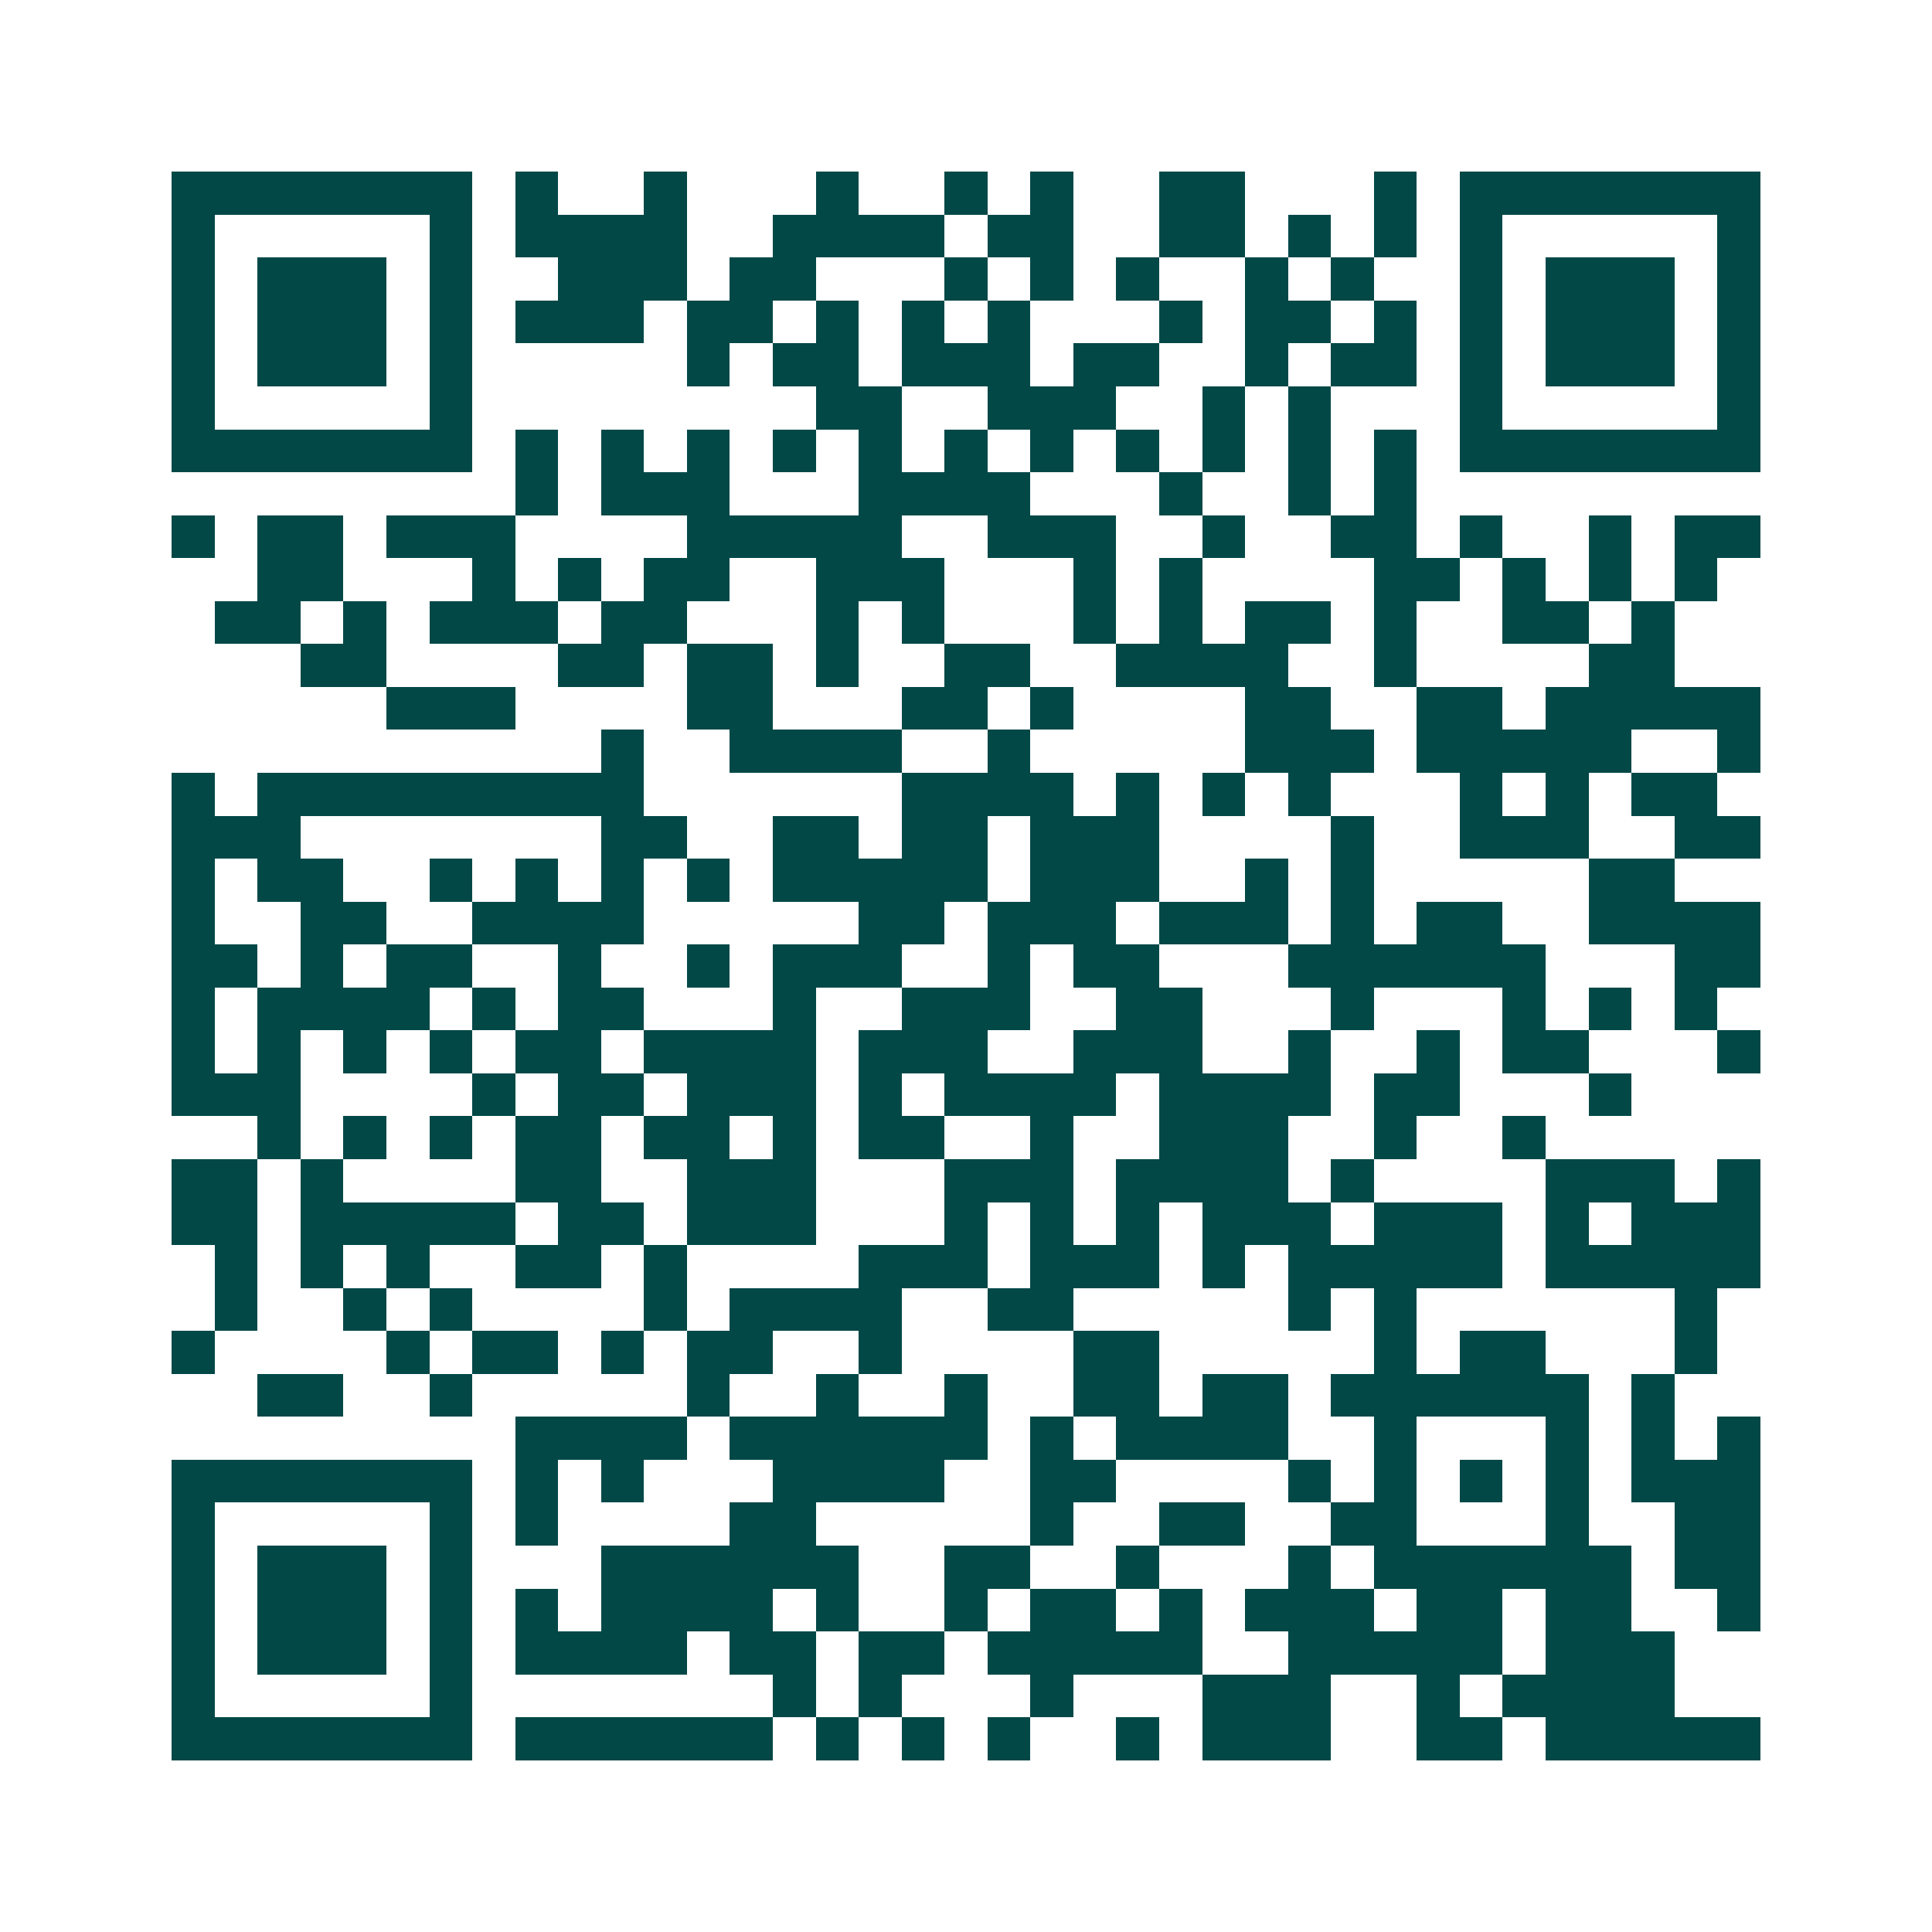 <svg xmlns="http://www.w3.org/2000/svg" width="200" height="200" viewBox="0 0 45 45" shape-rendering="crispEdges"><path fill="#ffffff" d="M0 0h45v45H0z"/><path stroke="#014847" d="M4 4.5h7m1 0h1m2 0h1m3 0h1m2 0h1m1 0h1m2 0h2m3 0h1m1 0h7M4 5.5h1m5 0h1m1 0h4m2 0h4m1 0h2m2 0h2m1 0h1m1 0h1m1 0h1m5 0h1M4 6.5h1m1 0h3m1 0h1m2 0h3m1 0h2m3 0h1m1 0h1m1 0h1m2 0h1m1 0h1m2 0h1m1 0h3m1 0h1M4 7.5h1m1 0h3m1 0h1m1 0h3m1 0h2m1 0h1m1 0h1m1 0h1m3 0h1m1 0h2m1 0h1m1 0h1m1 0h3m1 0h1M4 8.5h1m1 0h3m1 0h1m5 0h1m1 0h2m1 0h3m1 0h2m2 0h1m1 0h2m1 0h1m1 0h3m1 0h1M4 9.5h1m5 0h1m8 0h2m2 0h3m2 0h1m1 0h1m3 0h1m5 0h1M4 10.5h7m1 0h1m1 0h1m1 0h1m1 0h1m1 0h1m1 0h1m1 0h1m1 0h1m1 0h1m1 0h1m1 0h1m1 0h7M12 11.5h1m1 0h3m3 0h4m3 0h1m2 0h1m1 0h1M4 12.5h1m1 0h2m1 0h3m4 0h5m2 0h3m2 0h1m2 0h2m1 0h1m2 0h1m1 0h2M6 13.5h2m3 0h1m1 0h1m1 0h2m2 0h3m3 0h1m1 0h1m4 0h2m1 0h1m1 0h1m1 0h1M5 14.5h2m1 0h1m1 0h3m1 0h2m3 0h1m1 0h1m3 0h1m1 0h1m1 0h2m1 0h1m2 0h2m1 0h1M7 15.5h2m4 0h2m1 0h2m1 0h1m2 0h2m2 0h4m2 0h1m4 0h2M9 16.5h3m4 0h2m3 0h2m1 0h1m4 0h2m2 0h2m1 0h5M14 17.5h1m2 0h4m2 0h1m5 0h3m1 0h5m2 0h1M4 18.5h1m1 0h9m6 0h4m1 0h1m1 0h1m1 0h1m3 0h1m1 0h1m1 0h2M4 19.5h3m7 0h2m2 0h2m1 0h2m1 0h3m4 0h1m2 0h3m2 0h2M4 20.5h1m1 0h2m2 0h1m1 0h1m1 0h1m1 0h1m1 0h5m1 0h3m2 0h1m1 0h1m5 0h2M4 21.5h1m2 0h2m2 0h4m5 0h2m1 0h3m1 0h3m1 0h1m1 0h2m2 0h4M4 22.5h2m1 0h1m1 0h2m2 0h1m2 0h1m1 0h3m2 0h1m1 0h2m3 0h6m3 0h2M4 23.5h1m1 0h4m1 0h1m1 0h2m3 0h1m2 0h3m2 0h2m3 0h1m3 0h1m1 0h1m1 0h1M4 24.5h1m1 0h1m1 0h1m1 0h1m1 0h2m1 0h4m1 0h3m2 0h3m2 0h1m2 0h1m1 0h2m3 0h1M4 25.5h3m4 0h1m1 0h2m1 0h3m1 0h1m1 0h4m1 0h4m1 0h2m3 0h1M6 26.5h1m1 0h1m1 0h1m1 0h2m1 0h2m1 0h1m1 0h2m2 0h1m2 0h3m2 0h1m2 0h1M4 27.5h2m1 0h1m4 0h2m2 0h3m3 0h3m1 0h4m1 0h1m4 0h3m1 0h1M4 28.5h2m1 0h5m1 0h2m1 0h3m3 0h1m1 0h1m1 0h1m1 0h3m1 0h3m1 0h1m1 0h3M5 29.5h1m1 0h1m1 0h1m2 0h2m1 0h1m4 0h3m1 0h3m1 0h1m1 0h5m1 0h5M5 30.5h1m2 0h1m1 0h1m4 0h1m1 0h4m2 0h2m5 0h1m1 0h1m6 0h1M4 31.5h1m4 0h1m1 0h2m1 0h1m1 0h2m2 0h1m4 0h2m5 0h1m1 0h2m3 0h1M6 32.5h2m2 0h1m5 0h1m2 0h1m2 0h1m2 0h2m1 0h2m1 0h6m1 0h1M12 33.5h4m1 0h6m1 0h1m1 0h4m2 0h1m3 0h1m1 0h1m1 0h1M4 34.5h7m1 0h1m1 0h1m3 0h4m2 0h2m4 0h1m1 0h1m1 0h1m1 0h1m1 0h3M4 35.5h1m5 0h1m1 0h1m4 0h2m5 0h1m2 0h2m2 0h2m3 0h1m2 0h2M4 36.5h1m1 0h3m1 0h1m3 0h6m2 0h2m2 0h1m3 0h1m1 0h6m1 0h2M4 37.5h1m1 0h3m1 0h1m1 0h1m1 0h4m1 0h1m2 0h1m1 0h2m1 0h1m1 0h3m1 0h2m1 0h2m2 0h1M4 38.5h1m1 0h3m1 0h1m1 0h4m1 0h2m1 0h2m1 0h5m2 0h5m1 0h3M4 39.5h1m5 0h1m7 0h1m1 0h1m3 0h1m3 0h3m2 0h1m1 0h4M4 40.5h7m1 0h6m1 0h1m1 0h1m1 0h1m2 0h1m1 0h3m2 0h2m1 0h5"/></svg>
